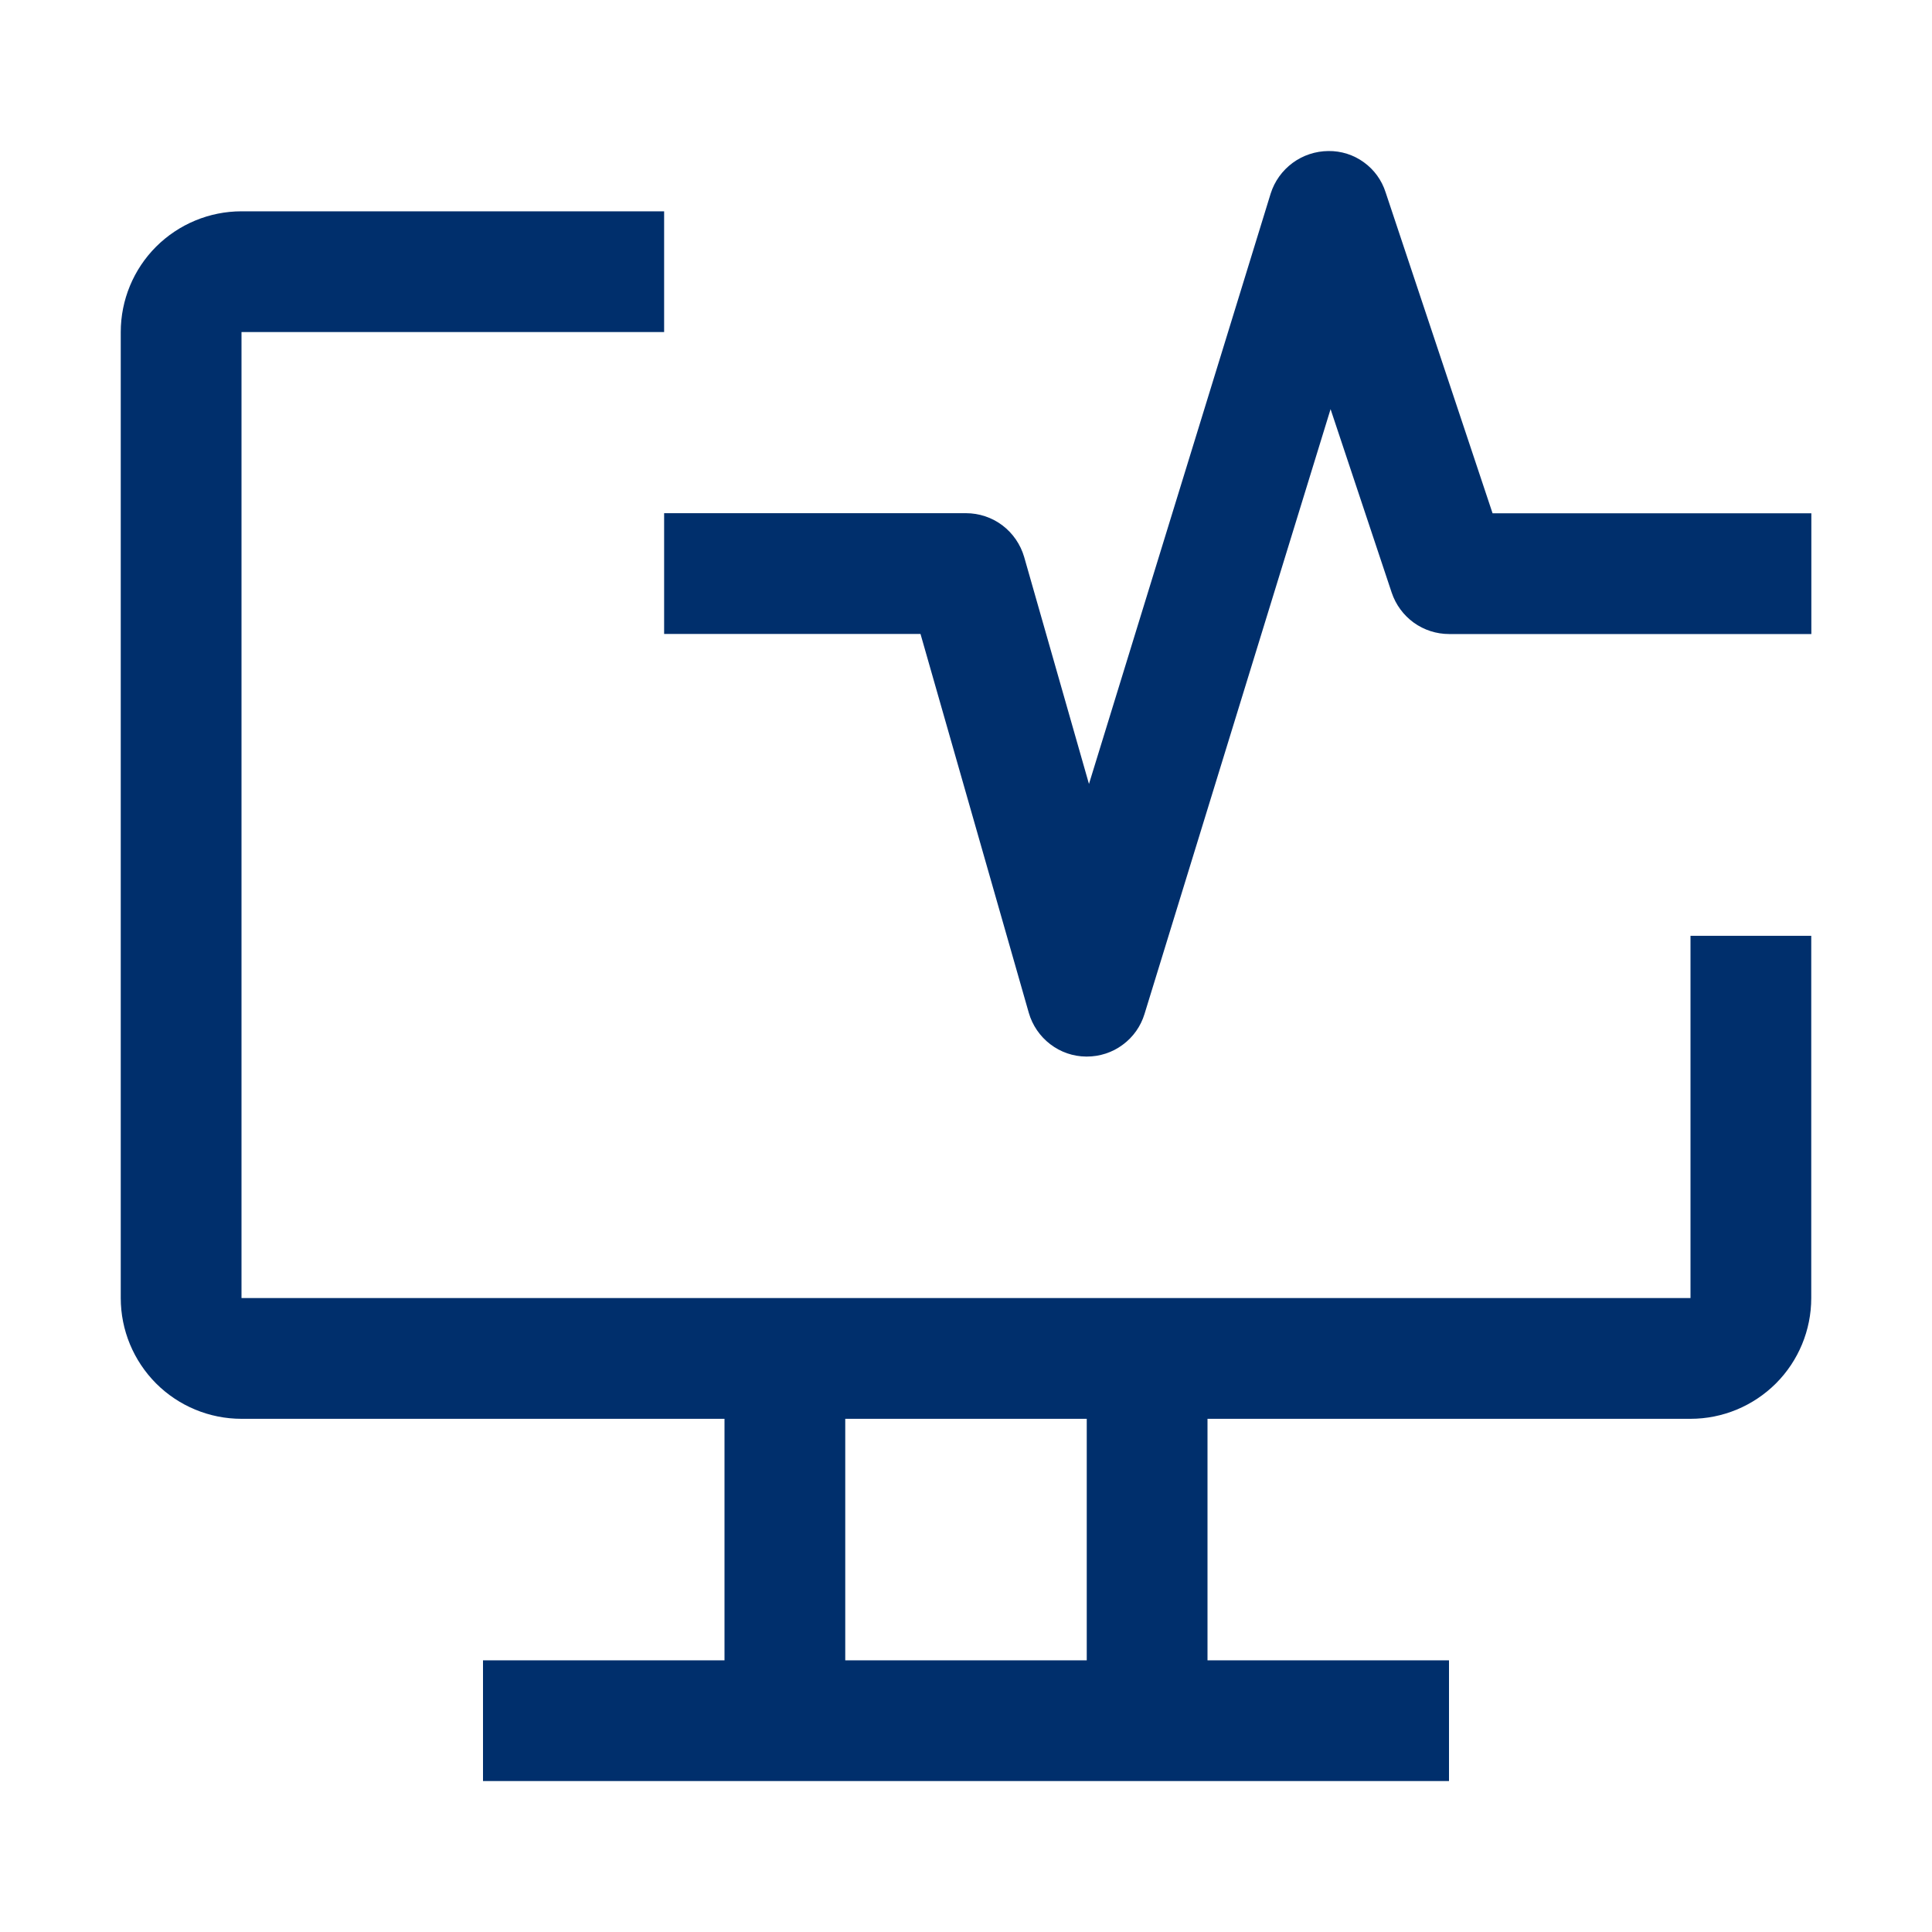<svg xmlns="http://www.w3.org/2000/svg" xmlns:xlink="http://www.w3.org/1999/xlink" version="1.1" viewBox="0,0,256,256">
  <g fill="#002F6C" fill-rule="nonzero" stroke="none" stroke-width="1" stroke-linecap="butt" stroke-linejoin="miter" stroke-miterlimit="10" stroke-dasharray="" stroke-dashoffset="0" font-family="none" font-weight="none" font-size="none" text-anchor="none" style="mix-blend-mode: normal">
    <g transform="translate(0,-4) scale(12.8,12.8)">
      <path d="M17.5,10v3.75h-15v-10h4.375v-1.25h-4.375c-0.332,0 -0.649,0.132 -0.884,0.366c-0.234,0.234 -0.366,0.552 -0.366,0.884v10c0,0.332 0.132,0.649 0.366,0.884c0.234,0.234 0.552,0.366 0.884,0.366h5v2.5h-2.5v1.25h10v-1.25h-2.5v-2.5h5c0.332,0 0.649,-0.132 0.884,-0.366c0.234,-0.234 0.366,-0.552 0.366,-0.884v-3.75zM11.25,17.5h-2.5v-2.5h2.5z"/>
      <path d="M11.25,11.25h-0.006c-0.135,-0.001 -0.265,-0.046 -0.372,-0.128c-0.107,-0.082 -0.185,-0.196 -0.222,-0.325l-1.121,-3.922h-2.654v-1.25h3.125c0.136,-0 0.268,0.044 0.377,0.126c0.108,0.082 0.187,0.197 0.225,0.327l0.671,2.35l1.881,-6.112c0.04,-0.127 0.12,-0.238 0.227,-0.317c0.107,-0.079 0.237,-0.122 0.37,-0.123c0.132,-0.002 0.261,0.039 0.367,0.116c0.107,0.077 0.186,0.186 0.226,0.312l1.107,3.322h3.3v1.25h-3.75c-0.131,0 -0.259,-0.041 -0.366,-0.118c-0.106,-0.077 -0.186,-0.185 -0.228,-0.31l-0.633,-1.9l-1.926,6.261c-0.039,0.128 -0.118,0.24 -0.226,0.319c-0.107,0.08 -0.238,0.122 -0.371,0.122z"/>
    </g>
  </g>
</svg>